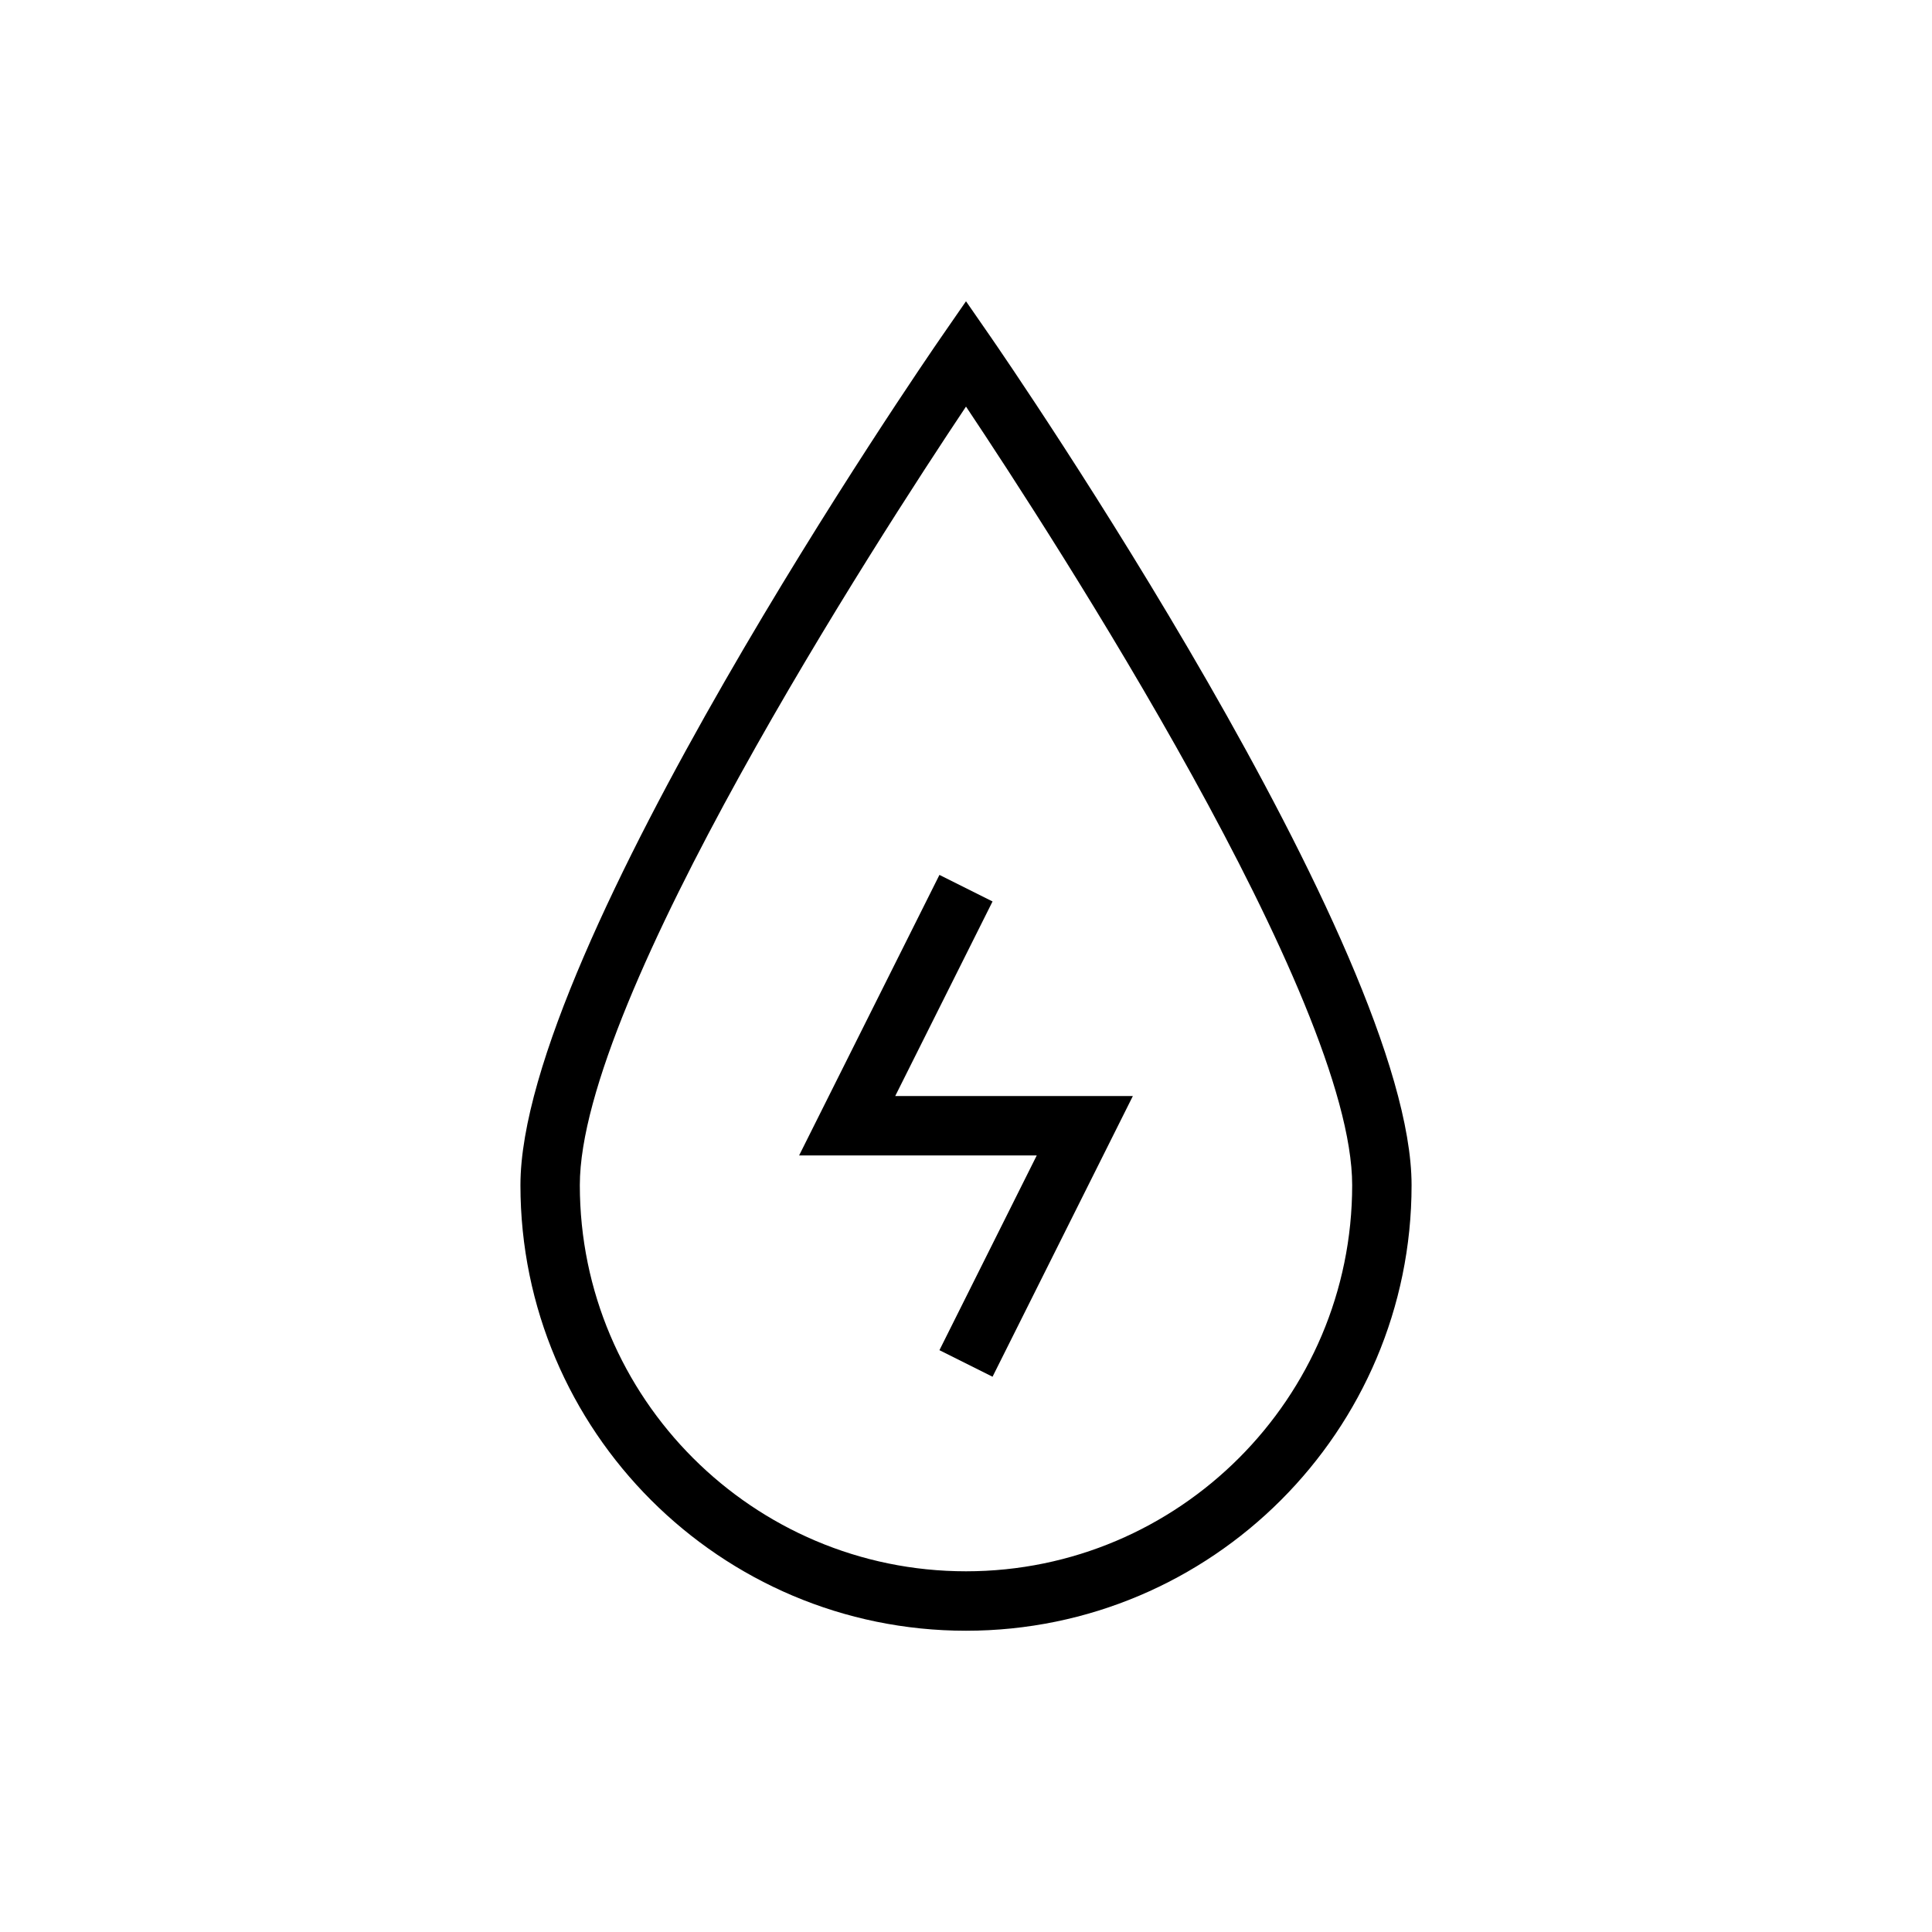 <?xml version="1.0" encoding="UTF-8"?>
<!-- Uploaded to: ICON Repo, www.svgrepo.com, Generator: ICON Repo Mixer Tools -->
<svg fill="#000000" width="800px" height="800px" version="1.1" viewBox="144 144 512 512" xmlns="http://www.w3.org/2000/svg">
 <g>
  <path d="m400 223.84-6.488 9.383c-4.551 6.562-111.59 162.26-111.59 224.86 0 65.133 52.965 118.08 118.08 118.08s118.08-52.945 118.08-118.08c0-62.613-107.04-218.29-111.59-224.87zm0 336.57c-56.426 0-102.34-45.91-102.34-102.34 0-49.391 78.91-171.25 102.34-206.32 23.426 35.094 102.34 156.95 102.34 206.32 0 56.426-45.91 102.34-102.34 102.34z"/>
  <path d="m392.96 375.86-37.188 74.344h62.977l-25.789 51.609 14.074 7.035 37.188-74.391h-62.977l25.789-51.559z"/>
 </g>
</svg>